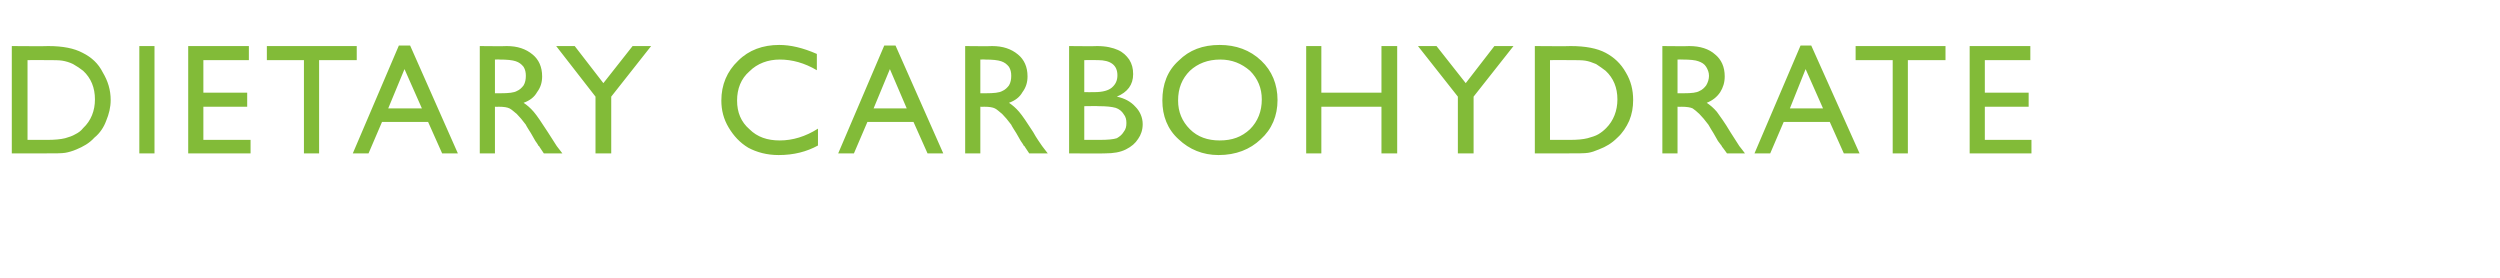 <?xml version="1.0" standalone="no"?><!DOCTYPE svg PUBLIC "-//W3C//DTD SVG 1.1//EN" "http://www.w3.org/Graphics/SVG/1.1/DTD/svg11.dtd"><svg xmlns="http://www.w3.org/2000/svg" version="1.1" width="445px" height="49.4px" viewBox="0 -8 445 49.4" style="top:-8px">  <desc>DIETARY CARBOHYDRATE</desc>  <defs/>  <g id="Polygon144104">    <path d="M 2.1 19.3 L 2.1 0.2 C 2.1 0.2 8.57 0.25 8.6 0.2 C 11.2 0.2 13.2 0.6 14.7 1.4 C 16.3 2.2 17.5 3.3 18.3 4.9 C 19.2 6.4 19.7 8 19.7 9.8 C 19.7 11.1 19.4 12.3 18.9 13.5 C 18.5 14.6 17.8 15.7 16.8 16.5 C 15.9 17.5 14.8 18.1 13.6 18.6 C 12.9 18.9 12.2 19.1 11.6 19.2 C 11 19.3 9.9 19.3 8.2 19.3 C 8.18 19.32 2.1 19.3 2.1 19.3 Z M 8.3 2.7 C 8.29 2.68 4.9 2.7 4.9 2.7 L 4.9 16.9 C 4.9 16.9 8.37 16.88 8.4 16.9 C 9.7 16.9 10.8 16.8 11.6 16.6 C 12.3 16.4 12.9 16.2 13.4 15.9 C 14 15.6 14.4 15.3 14.8 14.8 C 16.2 13.5 16.9 11.7 16.9 9.7 C 16.9 7.6 16.2 5.9 14.8 4.6 C 14.3 4.2 13.7 3.8 13 3.4 C 12.4 3.1 11.7 2.9 11.1 2.8 C 10.5 2.7 9.6 2.7 8.3 2.7 Z M 24.8 0.2 L 27.5 0.2 L 27.5 19.3 L 24.8 19.3 L 24.8 0.2 Z M 33.5 0.2 L 44.3 0.2 L 44.3 2.7 L 36.2 2.7 L 36.2 8.5 L 44 8.5 L 44 11 L 36.2 11 L 36.2 16.9 L 44.6 16.9 L 44.6 19.3 L 33.5 19.3 L 33.5 0.2 Z M 47.5 0.2 L 63.5 0.2 L 63.5 2.7 L 56.8 2.7 L 56.8 19.3 L 54.1 19.3 L 54.1 2.7 L 47.5 2.7 L 47.5 0.2 Z M 71 0.1 L 73 0.1 L 81.5 19.3 L 78.7 19.3 L 76.2 13.7 L 68 13.7 L 65.6 19.3 L 62.8 19.3 L 71 0.1 Z M 75.1 11.3 L 72 4.3 L 69.1 11.3 L 75.1 11.3 Z M 85.4 19.3 L 85.4 0.2 C 85.4 0.2 90.16 0.25 90.2 0.2 C 92.1 0.2 93.6 0.7 94.8 1.7 C 95.9 2.6 96.5 3.9 96.5 5.6 C 96.5 6.7 96.2 7.6 95.6 8.4 C 95.1 9.3 94.3 9.9 93.2 10.3 C 93.8 10.7 94.4 11.2 95 11.9 C 95.6 12.6 96.4 13.8 97.5 15.5 C 98.2 16.6 98.7 17.4 99.1 18 C 99.09 17.98 100.1 19.3 100.1 19.3 L 96.8 19.3 C 96.8 19.3 96.01 18.09 96 18.1 C 96 18 95.9 18 95.8 17.9 C 95.85 17.85 95.3 17.1 95.3 17.1 L 94.5 15.7 C 94.5 15.7 93.55 14.22 93.6 14.2 C 93 13.4 92.5 12.8 92 12.3 C 91.5 11.9 91.1 11.5 90.7 11.3 C 90.3 11.1 89.7 11 88.8 11 C 88.82 11.03 88.1 11 88.1 11 L 88.1 19.3 L 85.4 19.3 Z M 88.9 2.6 C 88.93 2.57 88.1 2.6 88.1 2.6 L 88.1 8.6 C 88.1 8.6 89.15 8.6 89.1 8.6 C 90.5 8.6 91.5 8.5 92 8.2 C 92.5 8 92.9 7.6 93.2 7.2 C 93.5 6.7 93.6 6.1 93.6 5.5 C 93.6 4.9 93.5 4.4 93.2 3.9 C 92.8 3.4 92.4 3.1 91.8 2.9 C 91.2 2.7 90.3 2.6 88.9 2.6 Z M 112.6 0.2 L 115.9 0.2 L 108.8 9.2 L 108.8 19.3 L 106 19.3 L 106 9.2 L 99 0.2 L 102.3 0.2 L 107.4 6.8 L 112.6 0.2 Z M 138.8 17 C 141.1 17 143.4 16.3 145.6 14.9 C 145.6 14.9 145.6 17.9 145.6 17.9 C 143.6 19 141.3 19.6 138.6 19.6 C 136.5 19.6 134.7 19.1 133.2 18.3 C 131.7 17.4 130.6 16.2 129.7 14.7 C 128.8 13.2 128.4 11.6 128.4 9.9 C 128.4 7.1 129.4 4.7 131.4 2.8 C 133.3 0.9 135.8 0 138.7 0 C 140.7 0 142.9 0.5 145.4 1.6 C 145.4 1.6 145.4 4.5 145.4 4.5 C 143.2 3.2 141 2.6 138.8 2.6 C 136.7 2.6 134.8 3.3 133.4 4.7 C 131.9 6 131.2 7.8 131.2 9.9 C 131.2 12 131.9 13.7 133.4 15 C 134.8 16.4 136.6 17 138.8 17 C 138.8 17 138.8 17 138.8 17 Z M 157.4 0.1 L 159.4 0.1 L 167.9 19.3 L 165.1 19.3 L 162.6 13.7 L 154.4 13.7 L 152 19.3 L 149.2 19.3 L 157.4 0.1 Z M 161.4 11.3 L 158.4 4.3 L 155.5 11.3 L 161.4 11.3 Z M 171.8 19.3 L 171.8 0.2 C 171.8 0.2 176.56 0.25 176.6 0.2 C 178.5 0.2 180 0.7 181.2 1.7 C 182.3 2.6 182.9 3.9 182.9 5.6 C 182.9 6.7 182.6 7.6 182 8.4 C 181.5 9.3 180.7 9.9 179.6 10.3 C 180.2 10.7 180.8 11.2 181.4 11.9 C 182 12.6 182.8 13.8 183.9 15.5 C 184.5 16.6 185.1 17.4 185.5 18 C 185.48 17.98 186.5 19.3 186.5 19.3 L 183.2 19.3 C 183.2 19.3 182.41 18.09 182.4 18.1 C 182.4 18 182.3 18 182.2 17.9 C 182.24 17.85 181.7 17.1 181.7 17.1 L 180.9 15.7 C 180.9 15.7 179.95 14.22 180 14.2 C 179.4 13.4 178.9 12.8 178.4 12.3 C 177.9 11.9 177.5 11.5 177.1 11.3 C 176.7 11.1 176.1 11 175.2 11 C 175.22 11.03 174.5 11 174.5 11 L 174.5 19.3 L 171.8 19.3 Z M 175.3 2.6 C 175.33 2.57 174.5 2.6 174.5 2.6 L 174.5 8.6 C 174.5 8.6 175.54 8.6 175.5 8.6 C 176.9 8.6 177.9 8.5 178.4 8.2 C 178.9 8 179.3 7.6 179.6 7.2 C 179.9 6.7 180 6.1 180 5.5 C 180 4.9 179.9 4.4 179.6 3.9 C 179.2 3.4 178.8 3.1 178.2 2.9 C 177.6 2.7 176.7 2.6 175.3 2.6 Z M 196.7 19.3 C 196.75 19.35 190.3 19.3 190.3 19.3 L 190.3 0.2 C 190.3 0.2 195.28 0.25 195.3 0.2 C 196.9 0.2 198.1 0.5 199 0.9 C 199.9 1.3 200.5 1.9 201 2.6 C 201.5 3.4 201.7 4.2 201.7 5.2 C 201.7 7.1 200.7 8.4 198.8 9.2 C 200.2 9.5 201.3 10.1 202.1 11 C 202.9 11.8 203.4 12.9 203.4 14.1 C 203.4 15.1 203.1 16 202.6 16.7 C 202.1 17.5 201.4 18.1 200.4 18.6 C 199.4 19.1 198.2 19.3 196.7 19.3 Z M 198.9 5.4 C 198.9 3.6 197.7 2.7 195.4 2.7 C 195.37 2.68 193 2.7 193 2.7 L 193 8.4 C 193 8.4 194.83 8.42 194.8 8.4 C 196.3 8.4 197.3 8.1 197.9 7.6 C 198.6 7 198.9 6.3 198.9 5.4 C 198.9 5.4 198.9 5.4 198.9 5.4 Z M 195.6 10.9 C 195.57 10.86 193 10.9 193 10.9 L 193 16.9 C 193 16.9 195.71 16.91 195.7 16.9 C 197.2 16.9 198.2 16.8 198.8 16.6 C 199.3 16.3 199.7 16 200 15.5 C 200.4 15 200.5 14.5 200.5 13.9 C 200.5 13.3 200.4 12.8 200 12.3 C 199.7 11.8 199.2 11.4 198.6 11.2 C 197.9 11 196.9 10.9 195.6 10.9 Z M 217.1 0 C 220 0 222.5 0.9 224.5 2.8 C 226.4 4.6 227.4 7 227.4 9.8 C 227.4 12.6 226.4 15 224.4 16.8 C 222.5 18.6 220 19.6 216.9 19.6 C 214.1 19.6 211.7 18.6 209.8 16.8 C 207.8 15 206.9 12.6 206.9 9.9 C 206.9 7 207.8 4.6 209.8 2.8 C 211.7 0.9 214.1 0 217.1 0 Z M 217.2 2.6 C 215 2.6 213.2 3.3 211.8 4.6 C 210.4 6 209.7 7.7 209.7 9.9 C 209.7 11.9 210.4 13.6 211.8 15 C 213.2 16.4 215 17 217.1 17 C 219.3 17 221 16.4 222.5 15 C 223.9 13.6 224.6 11.8 224.6 9.7 C 224.6 7.7 223.9 6 222.5 4.6 C 221 3.3 219.3 2.6 217.2 2.6 Z M 245.9 0.2 L 248.7 0.2 L 248.7 19.3 L 245.9 19.3 L 245.9 11 L 235.2 11 L 235.2 19.3 L 232.5 19.3 L 232.5 0.2 L 235.2 0.2 L 235.2 8.5 L 245.9 8.5 L 245.9 0.2 Z M 266 0.2 L 269.4 0.2 L 262.3 9.2 L 262.3 19.3 L 259.5 19.3 L 259.5 9.2 L 252.4 0.2 L 255.7 0.2 L 260.9 6.8 L 266 0.2 Z M 273.2 19.3 L 273.2 0.2 C 273.2 0.2 279.61 0.25 279.6 0.2 C 282.2 0.2 284.3 0.6 285.8 1.4 C 287.3 2.2 288.5 3.3 289.4 4.9 C 290.3 6.4 290.7 8 290.7 9.8 C 290.7 11.1 290.5 12.3 290 13.5 C 289.5 14.6 288.8 15.7 287.9 16.5 C 286.9 17.5 285.9 18.1 284.6 18.6 C 283.9 18.9 283.3 19.1 282.7 19.2 C 282.1 19.3 280.9 19.3 279.2 19.3 C 279.21 19.32 273.2 19.3 273.2 19.3 Z M 279.3 2.7 C 279.32 2.68 275.9 2.7 275.9 2.7 L 275.9 16.9 C 275.9 16.9 279.4 16.88 279.4 16.9 C 280.8 16.9 281.8 16.8 282.6 16.6 C 283.3 16.4 284 16.2 284.5 15.9 C 285 15.6 285.4 15.3 285.9 14.8 C 287.2 13.5 287.9 11.7 287.9 9.7 C 287.9 7.6 287.2 5.9 285.8 4.6 C 285.3 4.2 284.7 3.8 284.1 3.4 C 283.4 3.1 282.8 2.9 282.2 2.8 C 281.6 2.7 280.6 2.7 279.3 2.7 Z M 295.9 19.3 L 295.9 0.2 C 295.9 0.2 300.69 0.25 300.7 0.2 C 302.6 0.2 304.2 0.7 305.3 1.7 C 306.4 2.6 307 3.9 307 5.6 C 307 6.7 306.7 7.6 306.2 8.4 C 305.6 9.3 304.8 9.9 303.8 10.3 C 304.4 10.7 305 11.2 305.6 11.9 C 306.1 12.6 307 13.8 308 15.5 C 308.7 16.6 309.2 17.4 309.6 18 C 309.61 17.98 310.6 19.3 310.6 19.3 L 307.4 19.3 C 307.4 19.3 306.54 18.09 306.5 18.1 C 306.5 18 306.5 18 306.4 17.9 C 306.38 17.85 305.8 17.1 305.8 17.1 L 305 15.7 C 305 15.7 304.08 14.22 304.1 14.2 C 303.5 13.4 303 12.8 302.5 12.3 C 302.1 11.9 301.6 11.5 301.3 11.3 C 300.9 11.1 300.2 11 299.3 11 C 299.35 11.03 298.6 11 298.6 11 L 298.6 19.3 L 295.9 19.3 Z M 299.5 2.6 C 299.46 2.57 298.6 2.6 298.6 2.6 L 298.6 8.6 C 298.6 8.6 299.67 8.6 299.7 8.6 C 301.1 8.6 302 8.5 302.5 8.2 C 303 8 303.4 7.6 303.7 7.2 C 304 6.7 304.2 6.1 304.2 5.5 C 304.2 4.9 304 4.4 303.7 3.9 C 303.4 3.4 302.9 3.1 302.3 2.9 C 301.8 2.7 300.8 2.6 299.5 2.6 Z M 320.5 0.1 L 322.4 0.1 L 331 19.3 L 328.2 19.3 L 325.7 13.7 L 317.5 13.7 L 315.1 19.3 L 312.3 19.3 L 320.5 0.1 Z M 324.5 11.3 L 321.4 4.3 L 318.6 11.3 L 324.5 11.3 Z M 330.3 0.2 L 346.3 0.2 L 346.3 2.7 L 339.6 2.7 L 339.6 19.3 L 336.9 19.3 L 336.9 2.7 L 330.3 2.7 L 330.3 0.2 Z M 350.6 0.2 L 361.4 0.2 L 361.4 2.7 L 353.3 2.7 L 353.3 8.5 L 361.1 8.5 L 361.1 11 L 353.3 11 L 353.3 16.9 L 361.6 16.9 L 361.6 19.3 L 350.6 19.3 L 350.6 0.2 Z " stroke="none" fill="#82bb38"/>  </g></svg>